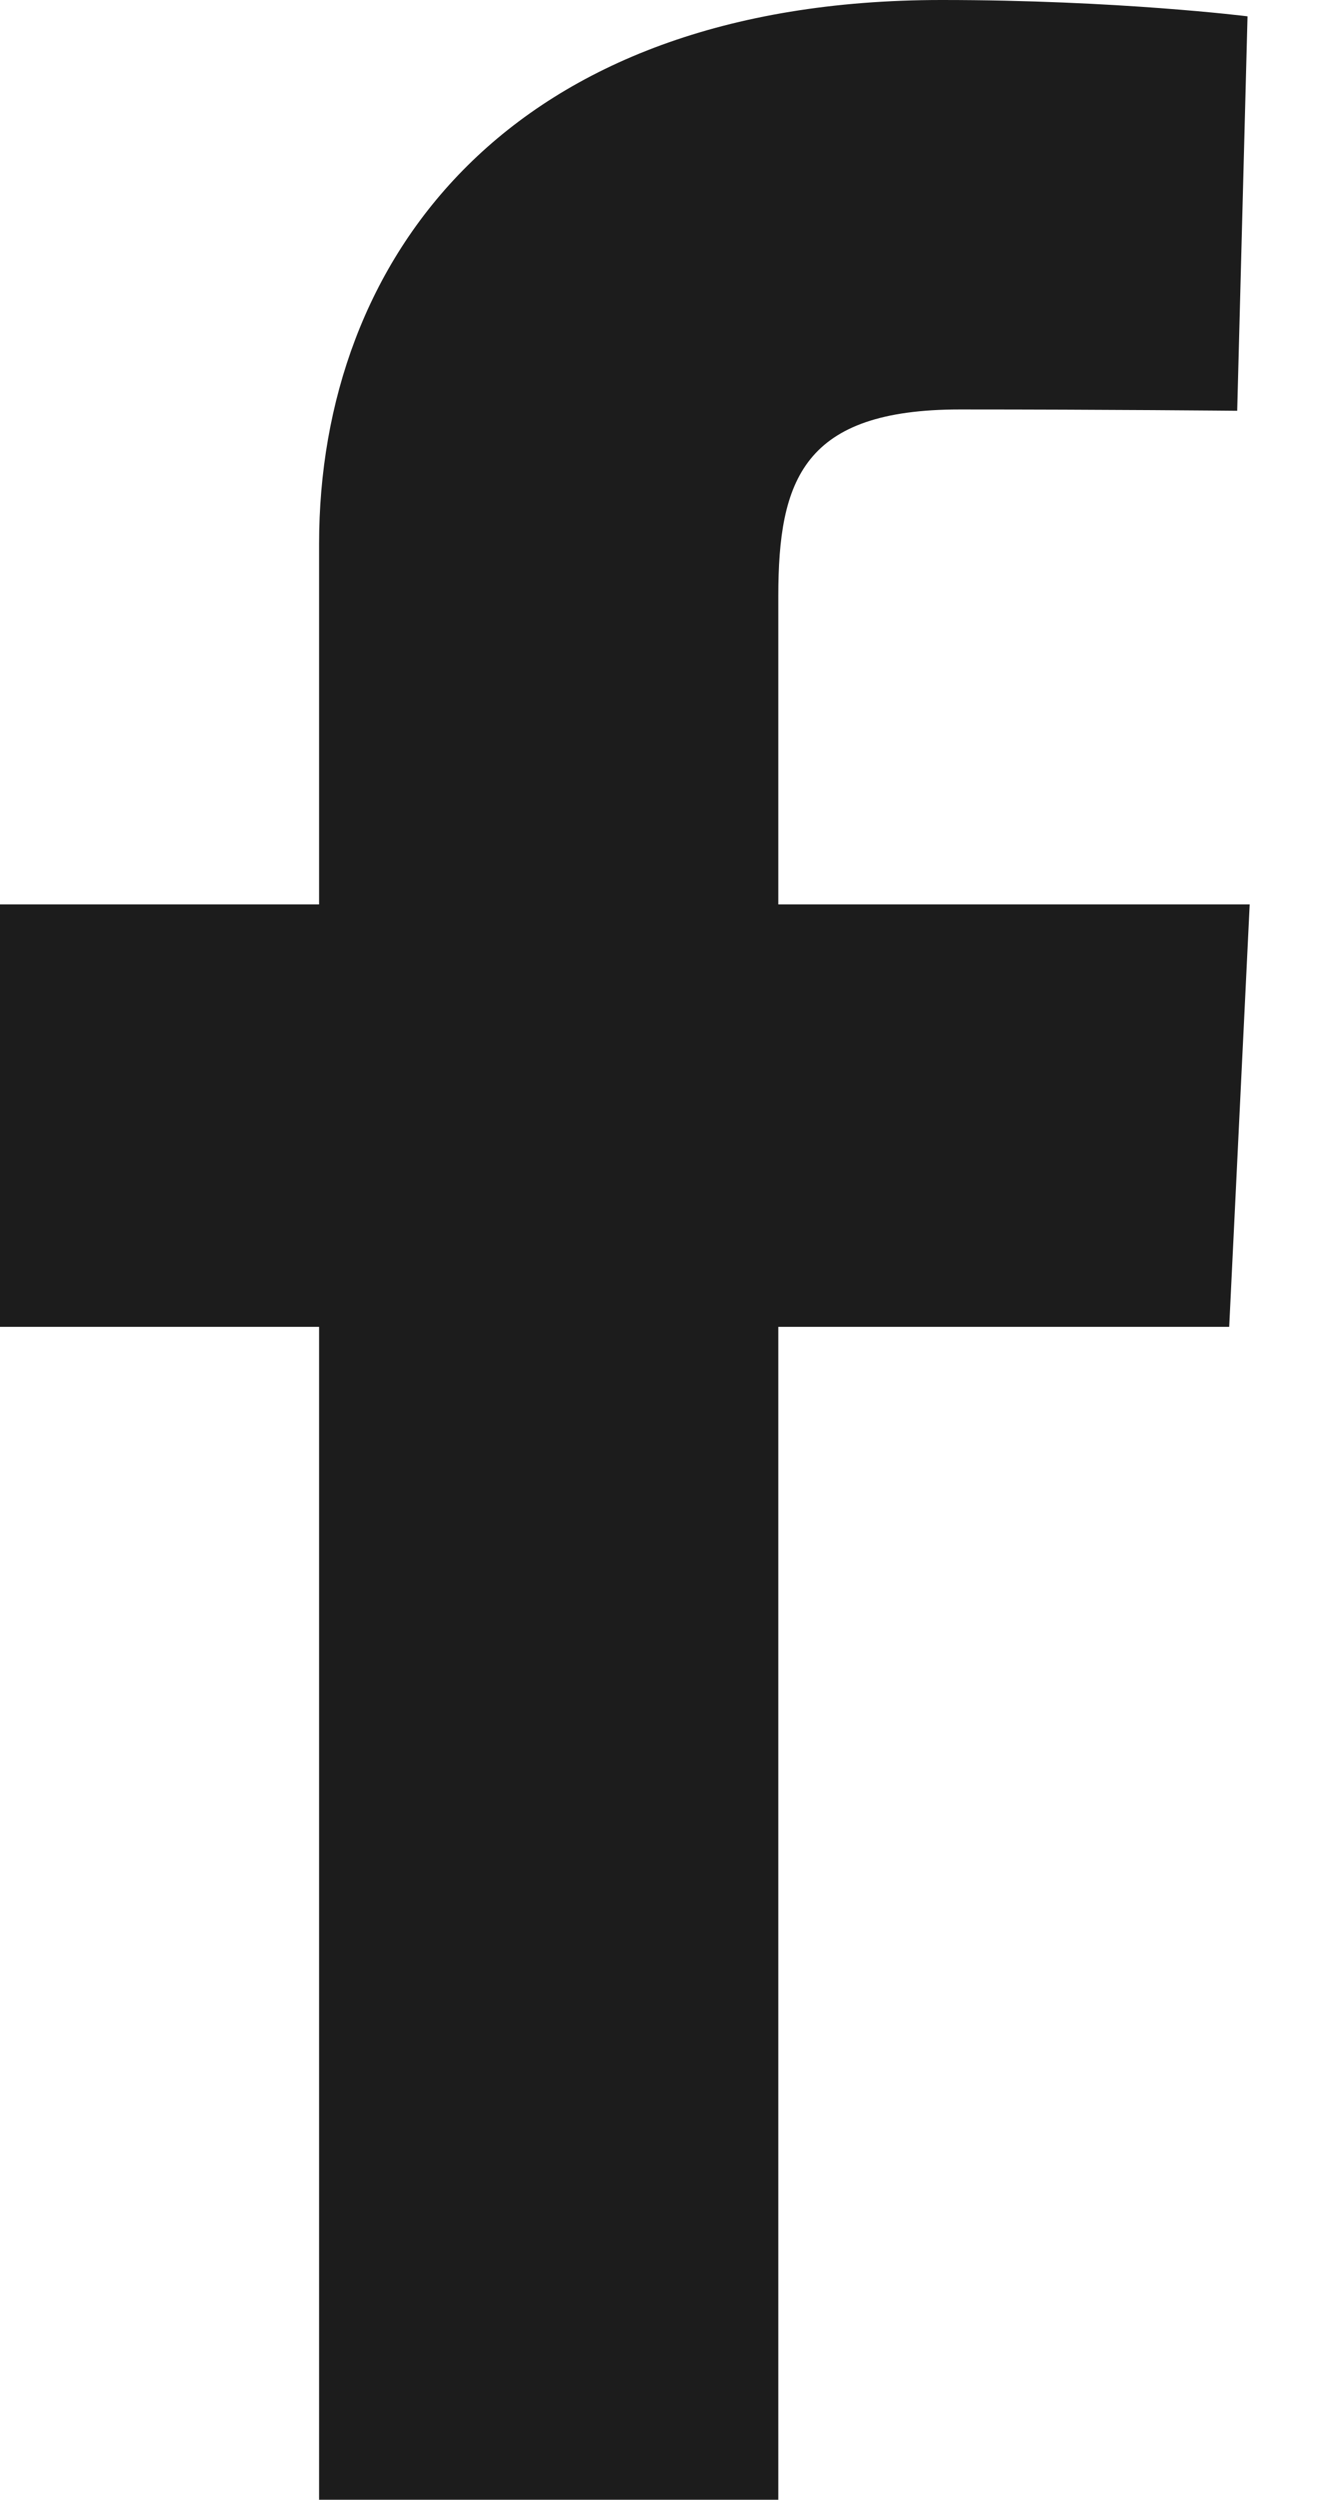 <svg width="8" height="15" viewBox="0 0 8 15" fill="none" xmlns="http://www.w3.org/2000/svg">
<path d="M1.915 15V7.962H0V5.427H1.915V3.263C1.915 1.562 3.046 0 5.651 0C6.707 0 7.487 0.098 7.487 0.098L7.425 2.465C7.425 2.465 6.63 2.457 5.761 2.457C4.822 2.457 4.671 2.878 4.671 3.577V5.427H7.5L7.377 7.962H4.671V15H1.915Z" fill="#1C1C1C"/>
</svg>
